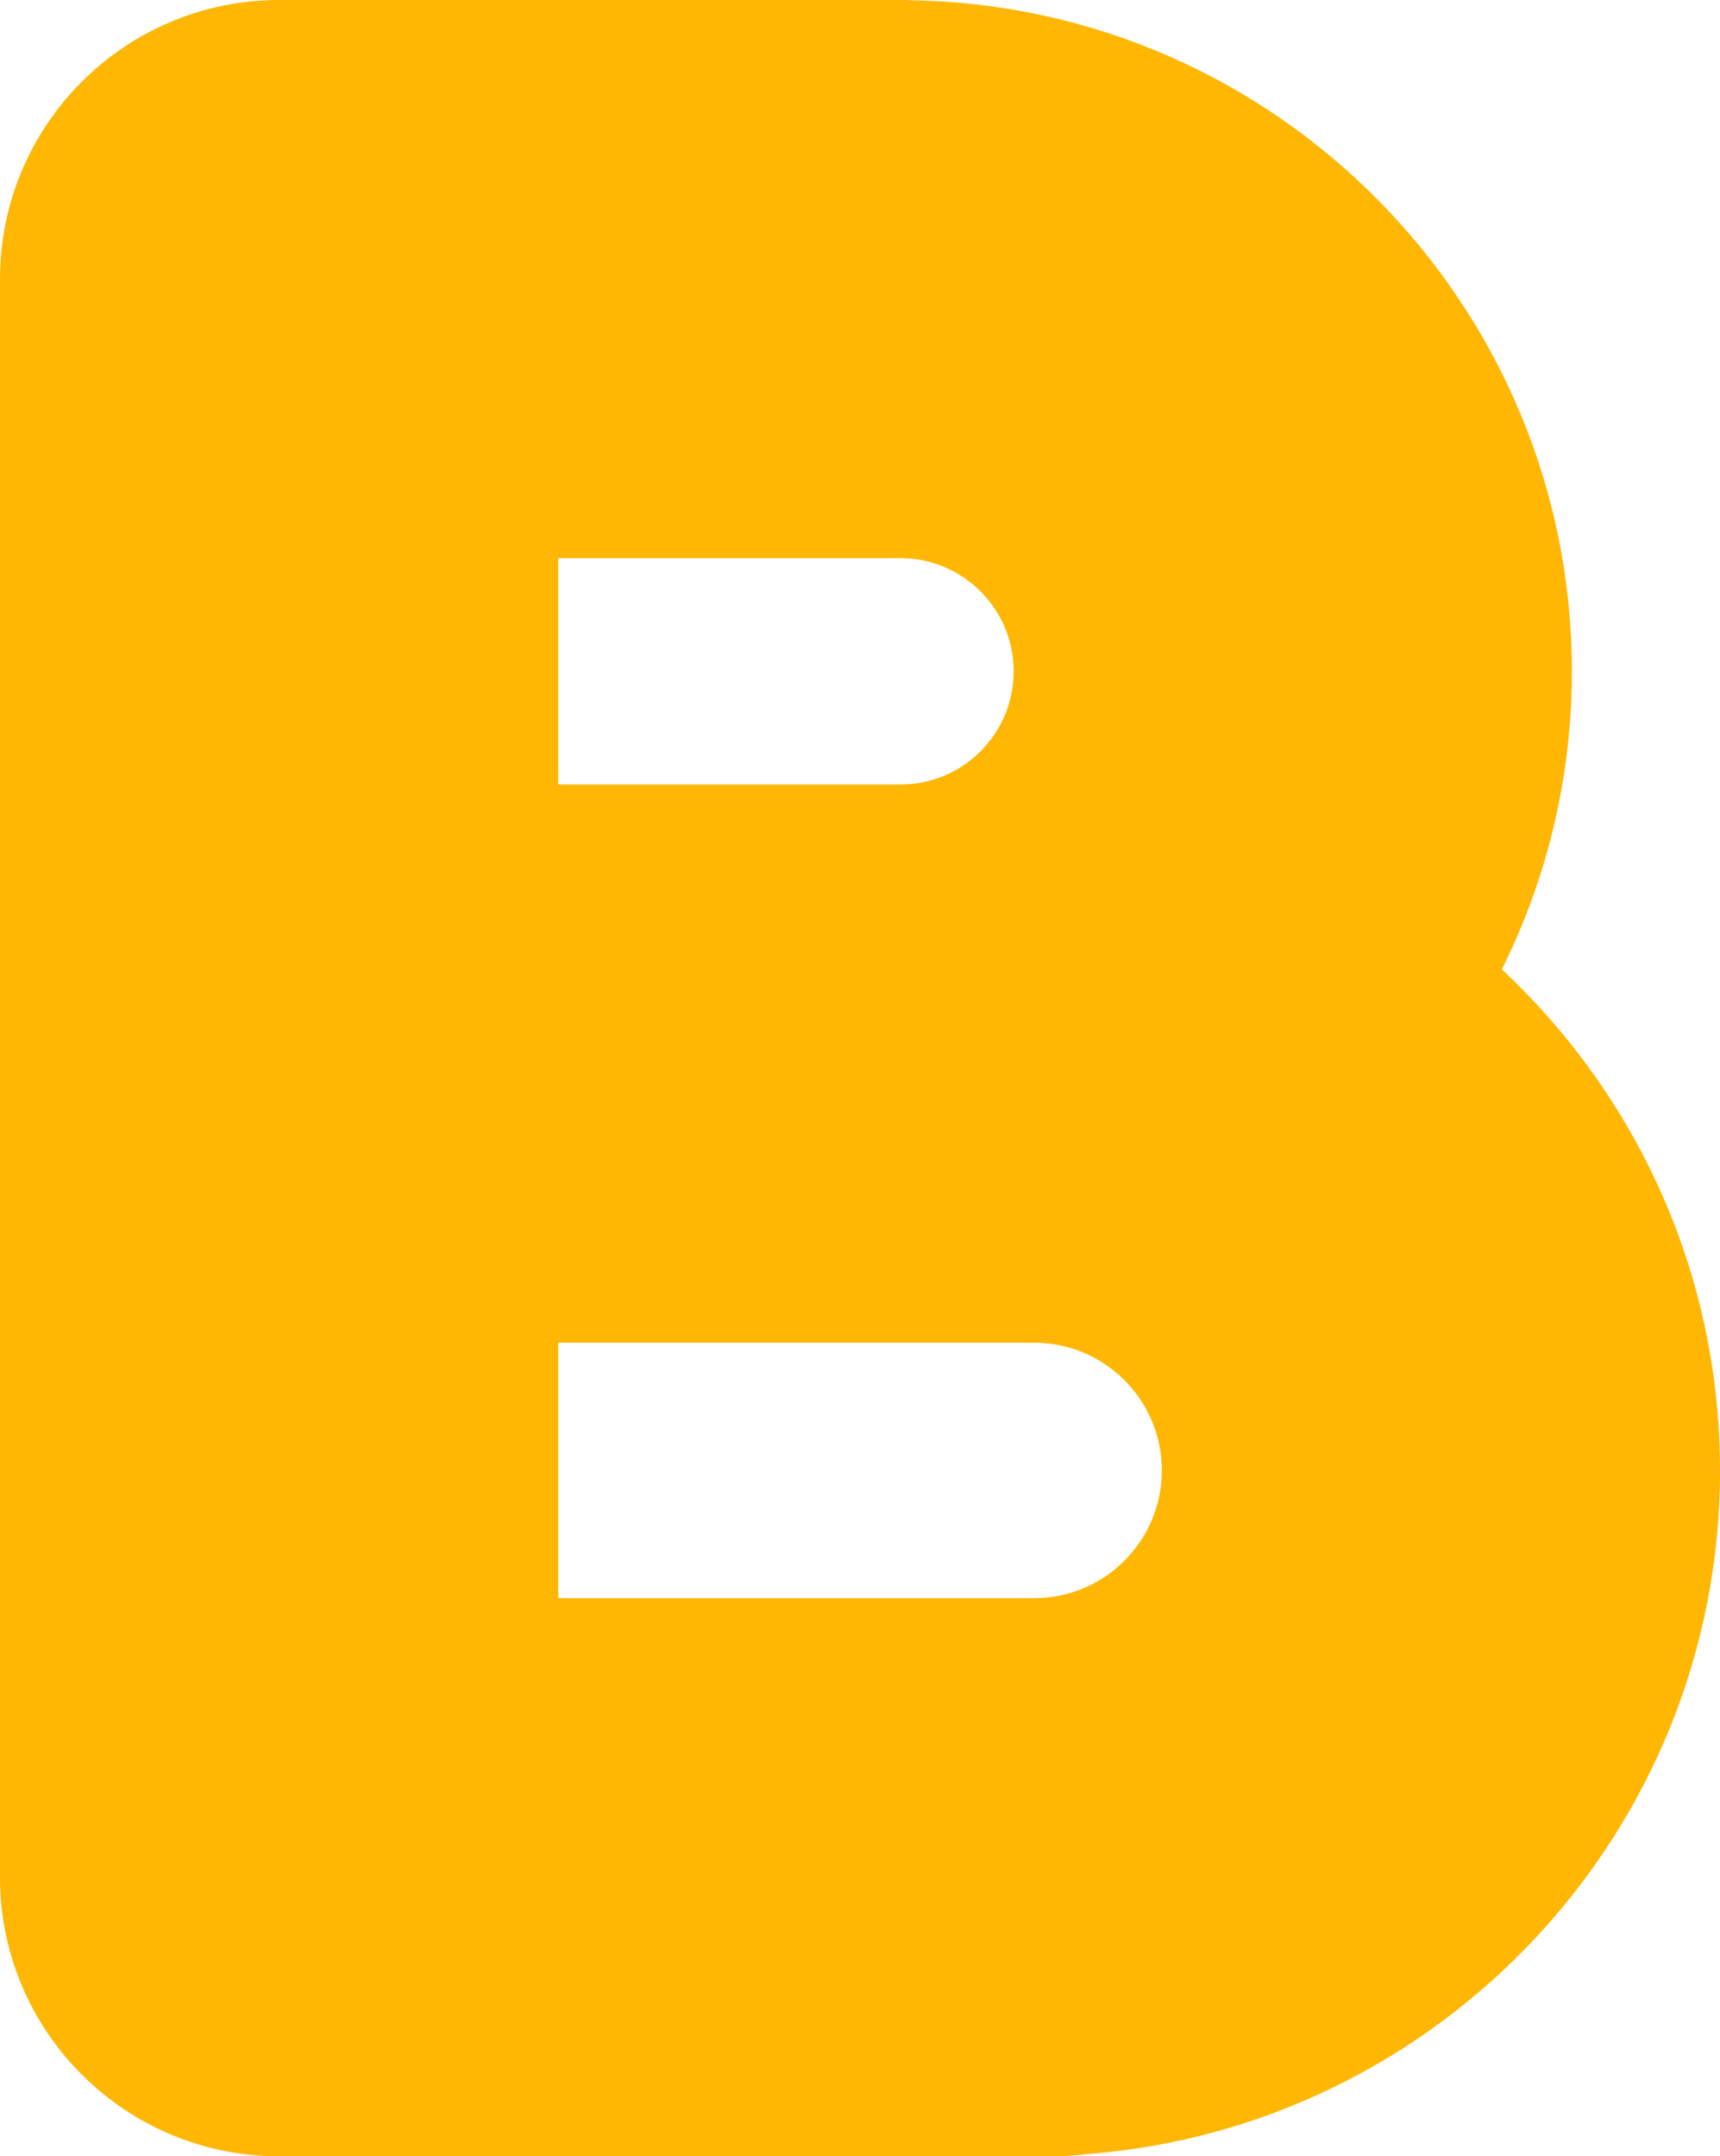 <?xml version="1.0" encoding="UTF-8"?><svg id="Calque_1" xmlns="http://www.w3.org/2000/svg" viewBox="0 0 452.72 567.61"><defs><style>.cls-1{fill:#ffb704;}</style></defs><path class="cls-1" d="M452.72,387.06c0-52-22.12-98.91-57.42-131.88,11.77-23.65,18.43-50.28,18.43-78.45C413.73,80.23,335.98,1.59,239.84,.08c-.48-.01-.94-.08-1.42-.08H73.47C32.9,0,0,32.9,0,73.47V494.15c0,40.57,32.9,73.46,73.47,73.46h203.74c3.01,0,5.96-.23,8.87-.58,93.08-7.11,166.65-85.08,166.65-179.96m-305.79,33.62v-67.24h125.26c18.54,0,33.61,15.08,33.61,33.62s-15.07,33.62-33.61,33.62h-125.26ZM237.02,146.93c16.43,0,29.79,13.36,29.79,29.79s-13.36,29.79-29.79,29.79h-90.08v-59.59h90.08Z"/></svg>